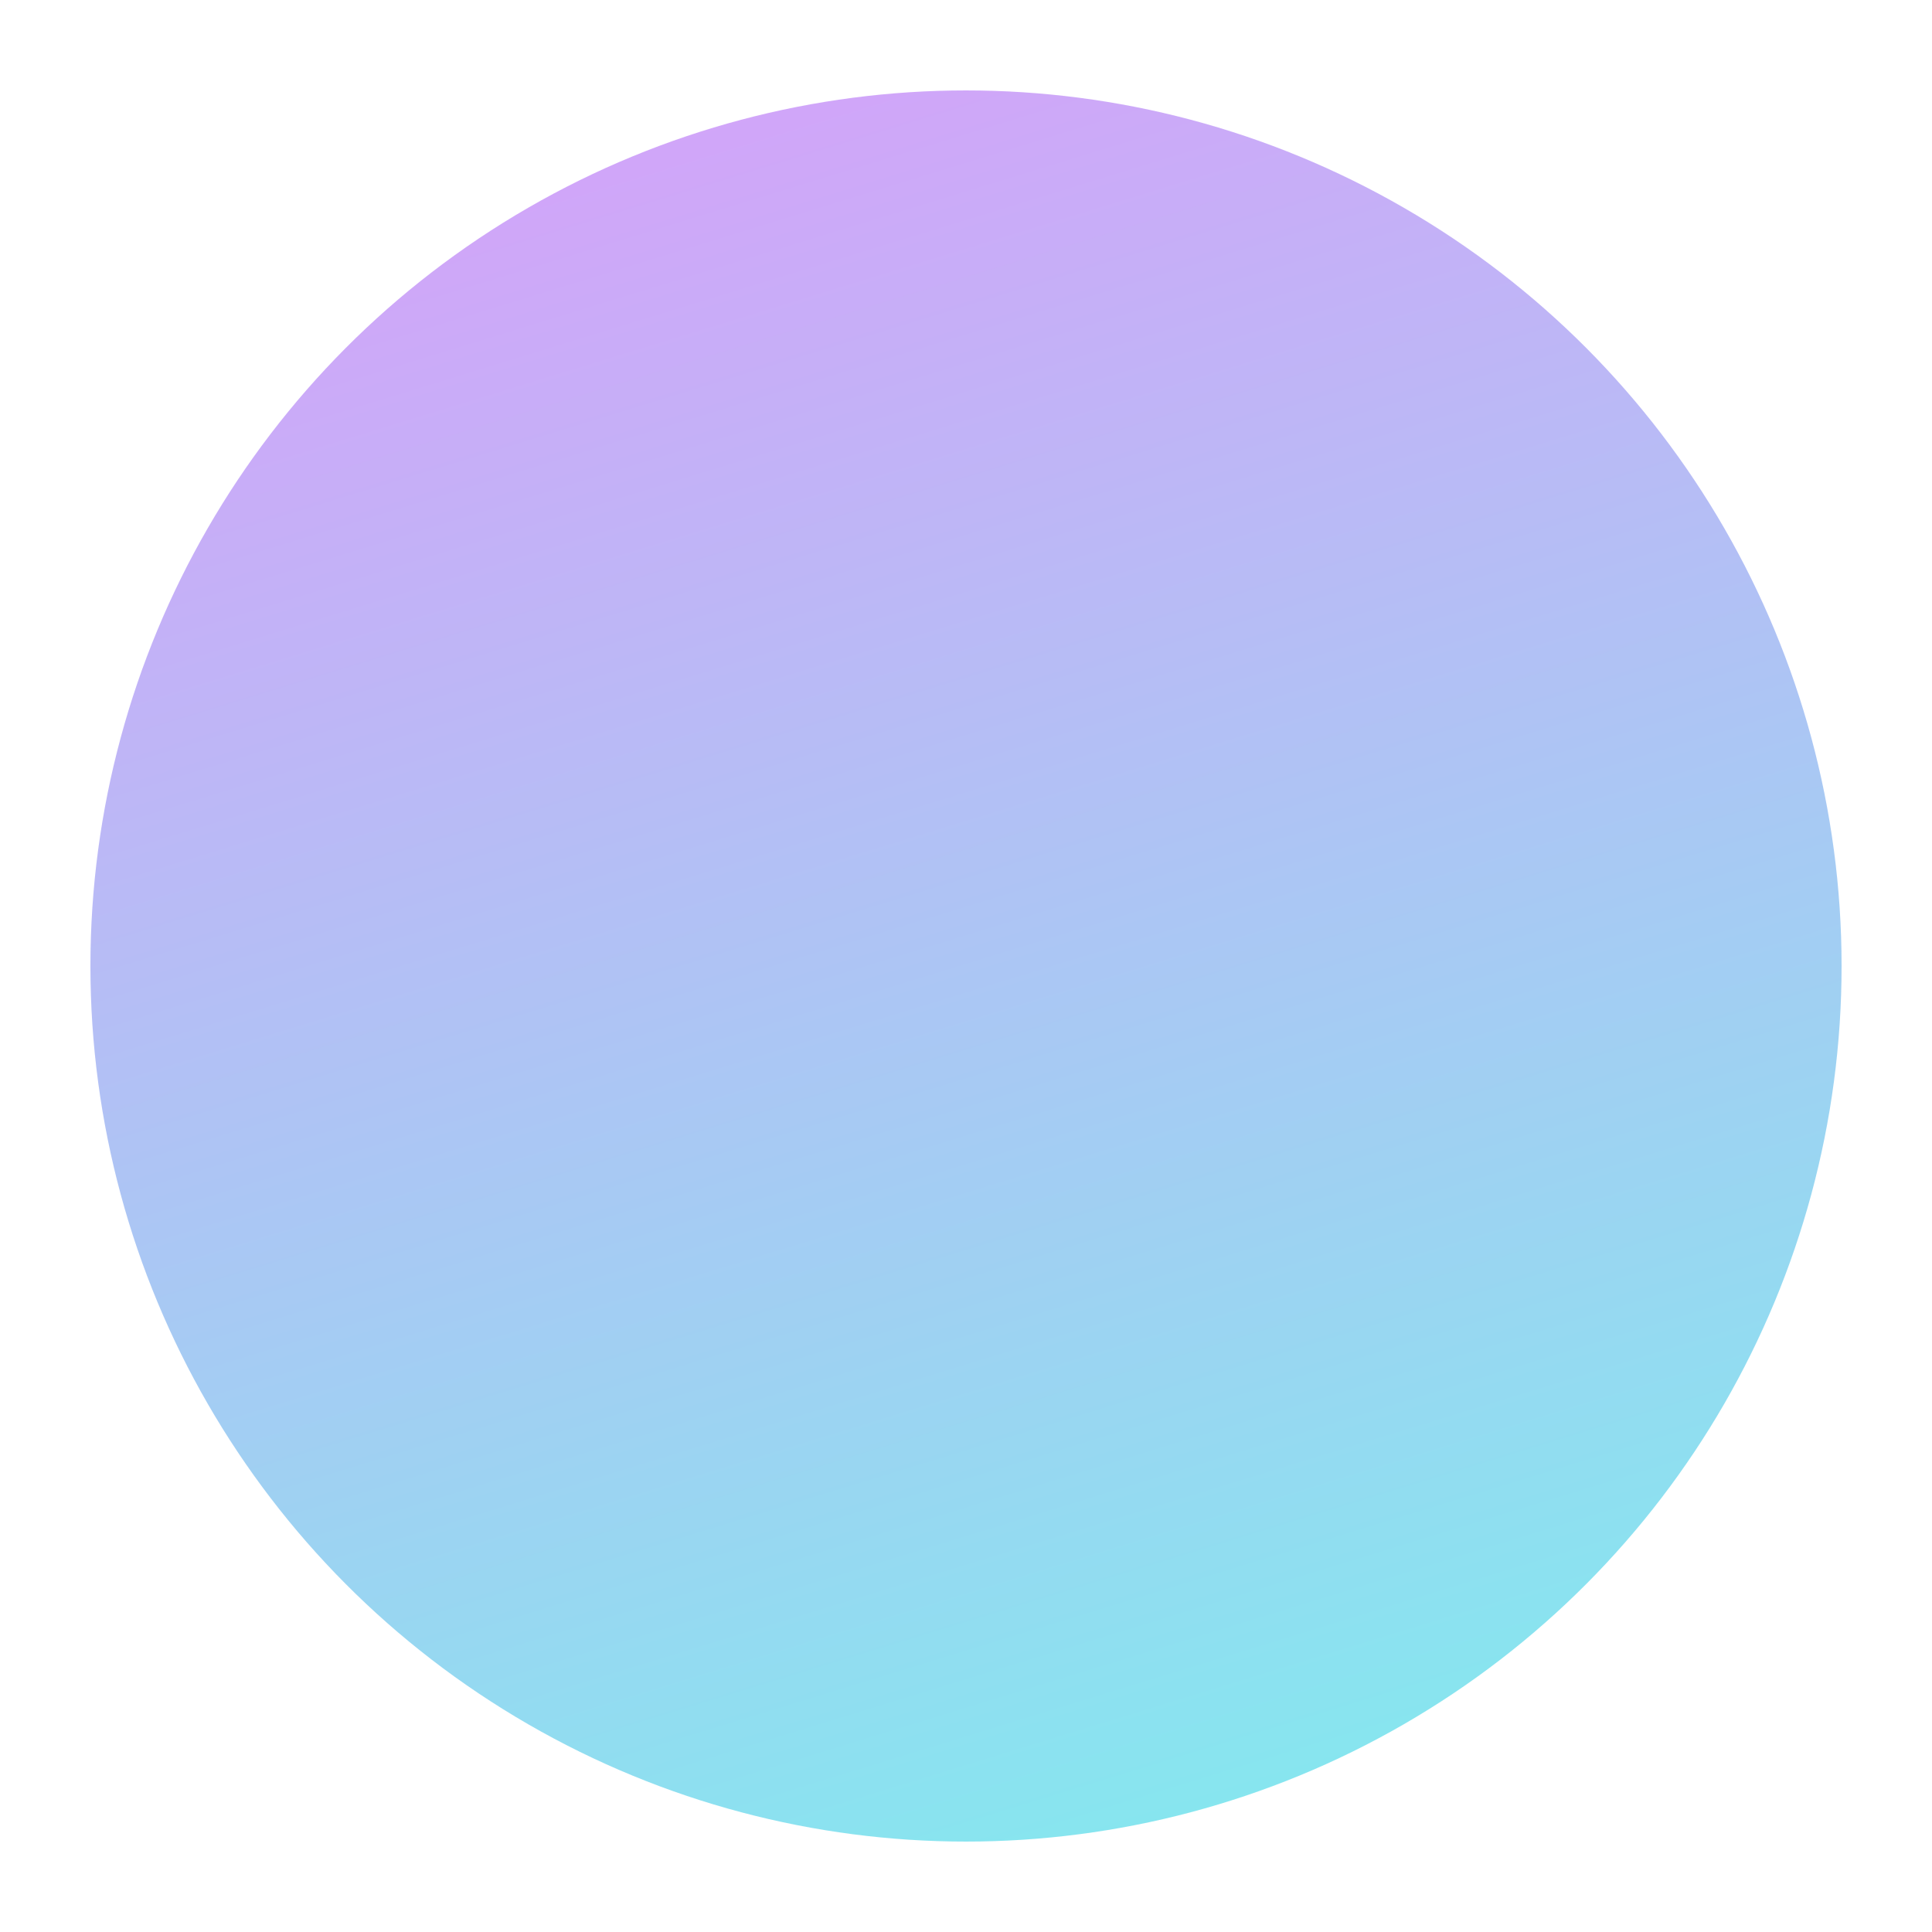 <?xml version="1.0" encoding="UTF-8"?> <svg xmlns="http://www.w3.org/2000/svg" width="641" height="641" viewBox="0 0 641 641" fill="none"> <g filter="url(#filter0_f)"> <circle cx="320.5" cy="320.5" r="290.5" fill="url(#paint0_linear)" fill-opacity="0.5"></circle> </g> <defs> <filter id="filter0_f" x="0" y="0" width="641" height="641" filterUnits="userSpaceOnUse" color-interpolation-filters="sRGB"> <feFlood flood-opacity="0" result="BackgroundImageFix"></feFlood> <feBlend mode="normal" in="SourceGraphic" in2="BackgroundImageFix" result="shape"></feBlend> <feGaussianBlur stdDeviation="15" result="effect1_foregroundBlur"></feGaussianBlur> </filter> <linearGradient id="paint0_linear" x1="126" y1="-400" x2="448.884" y2="650.54" gradientUnits="userSpaceOnUse"> <stop offset="0.096" stop-color="#FC00FF"></stop> <stop offset="1" stop-color="#00DBDE"></stop> </linearGradient> </defs> </svg> 